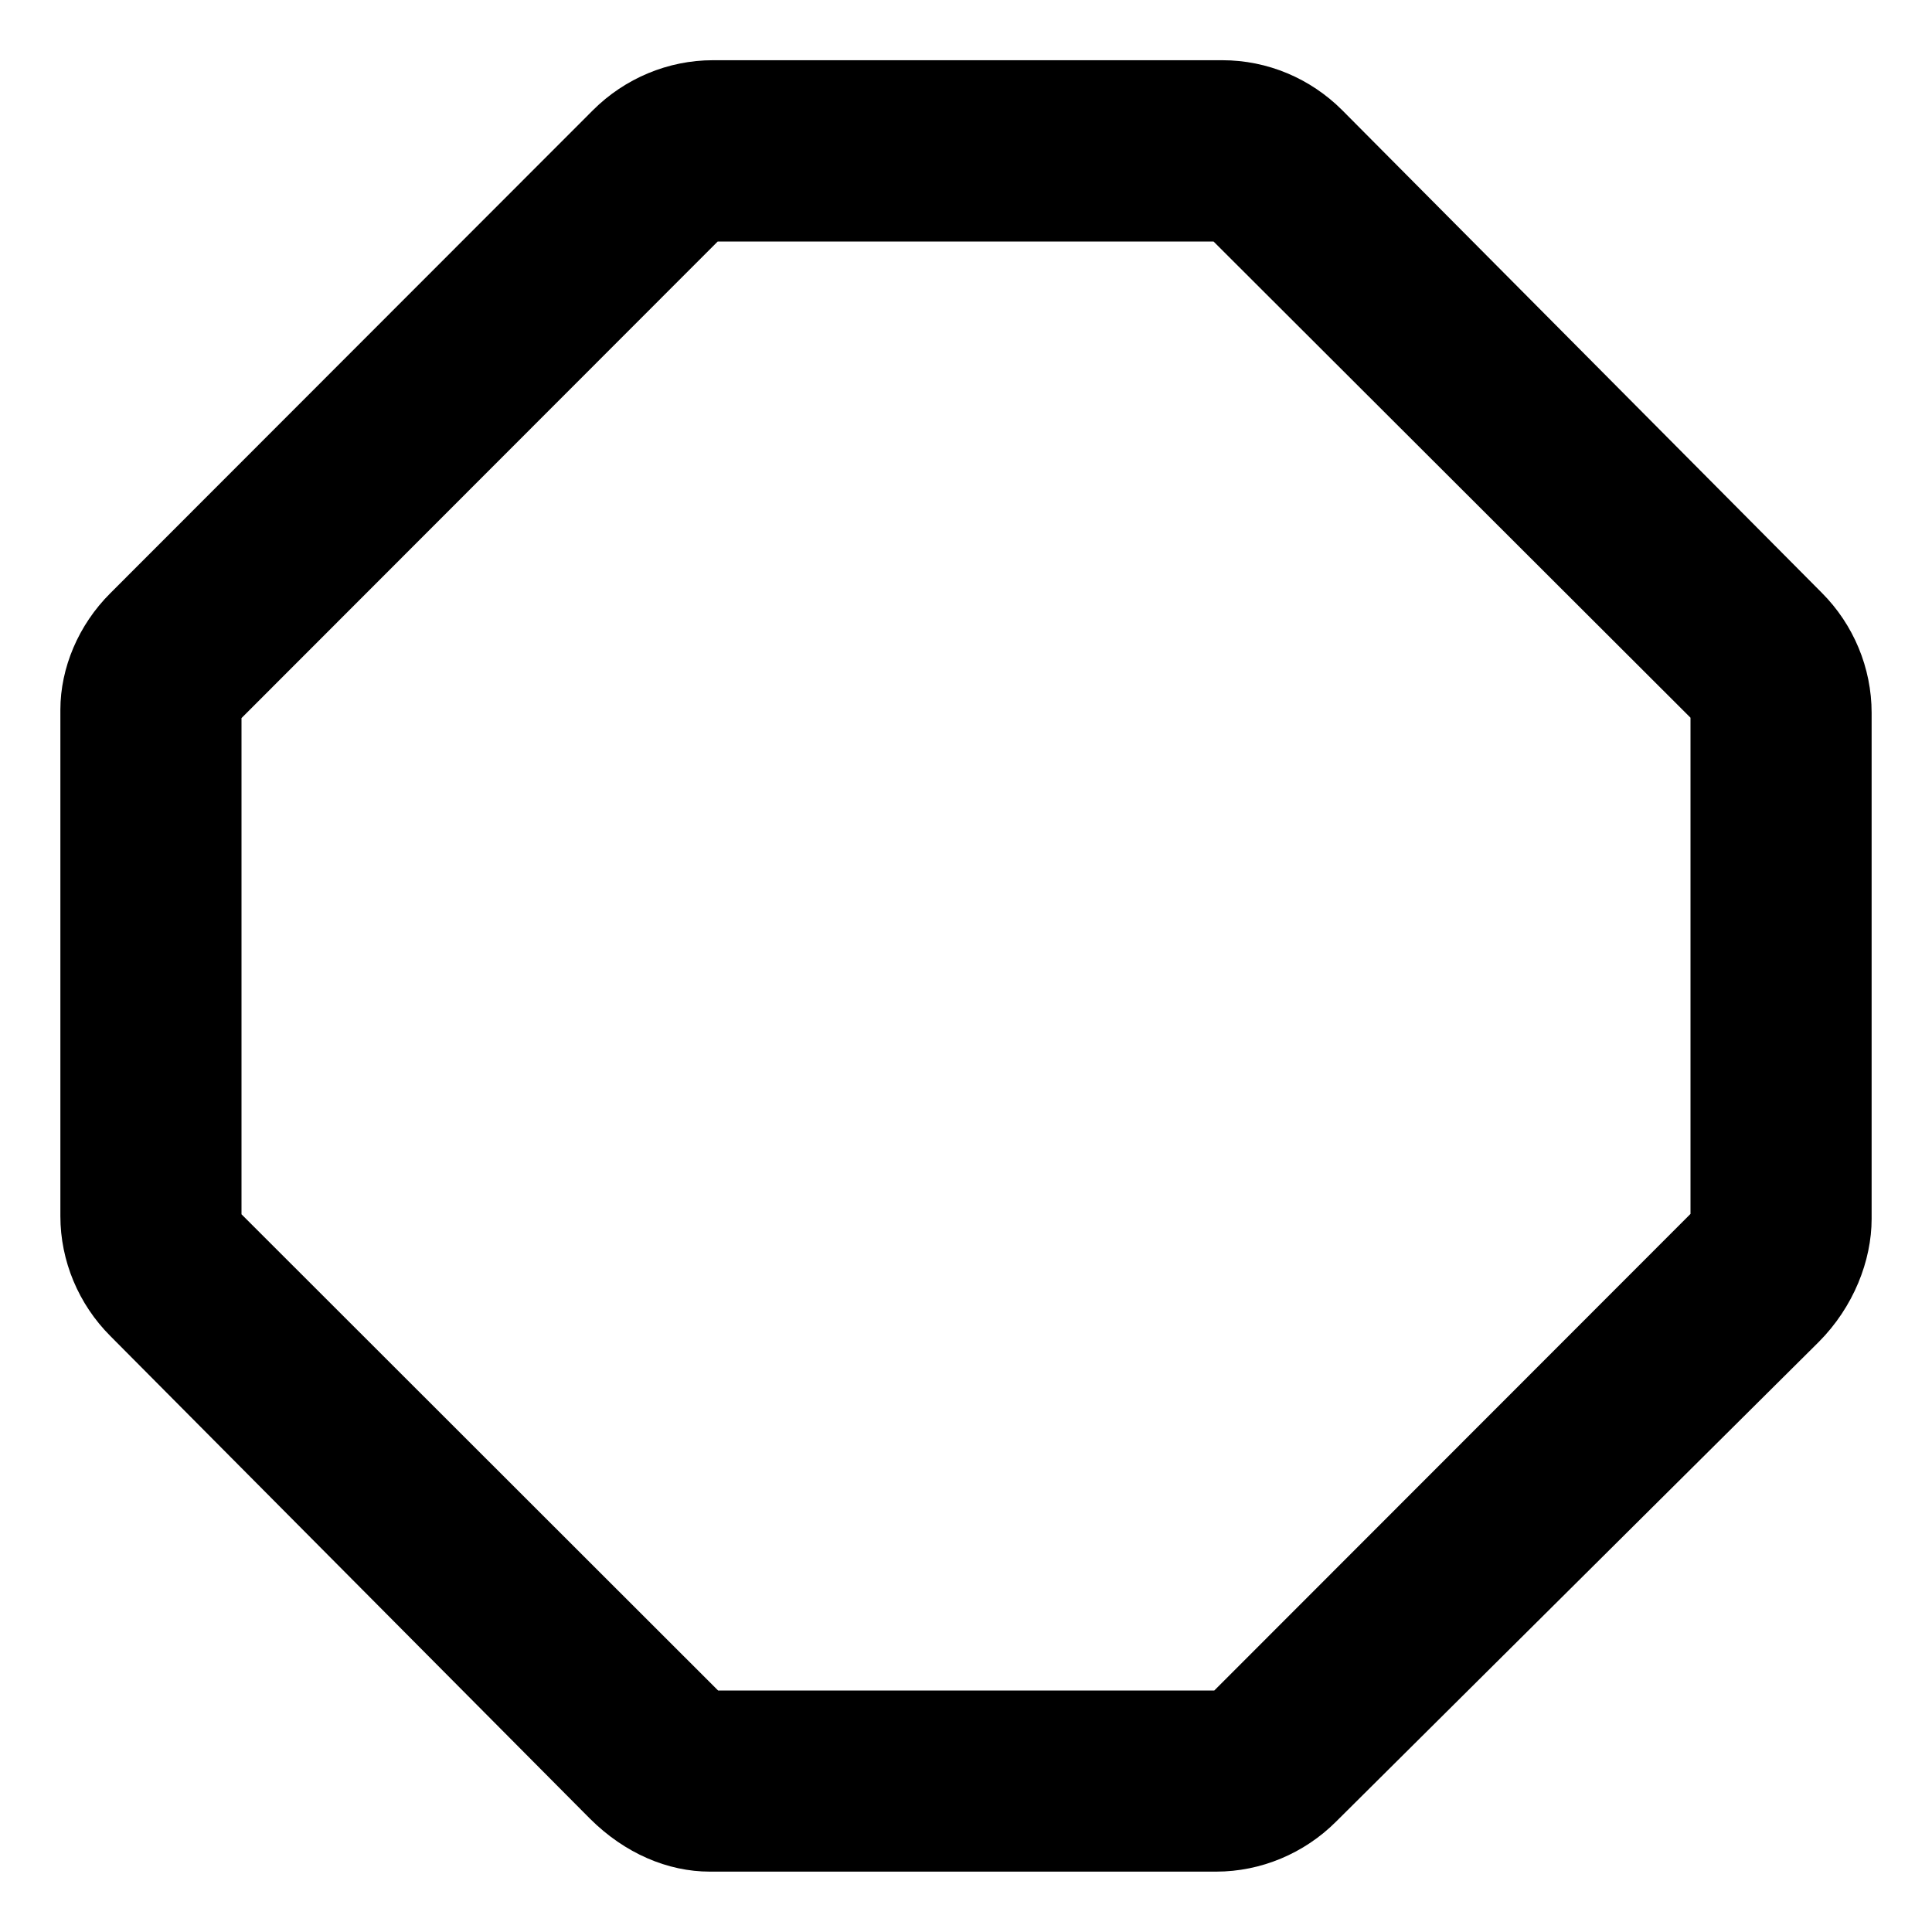 <svg xmlns="http://www.w3.org/2000/svg" viewBox="0 0 512 512"><!--! Font Awesome Pro 6.0.0-alpha3 by @fontawesome - https://fontawesome.com License - https://fontawesome.com/license (Commercial License) --><path d="M482.8 157.1l-127.1-127.9c-8.438-8.438-19.8-13.24-31.76-13.24H188.9c-11.84 0-23.32 4.805-31.76 13.24L29.24 157.2C20.8 165.6 16 177 16 188.1v134.2c0 11.84 4.805 23.32 13.24 31.76l127.1 127.9C165.6 491.2 177 496 188.1 496h134.2c11.84 0 23.32-4.805 31.76-13.24l127.9-127.1C491.2 346.4 496 334.1 496 323V188.9C496 177 491.2 165.5 482.8 157.1zM448 321.7L321.8 448H190.3L64 321.8V190.3L190.2 64h131.4L448 190.2V321.7z"/></svg>